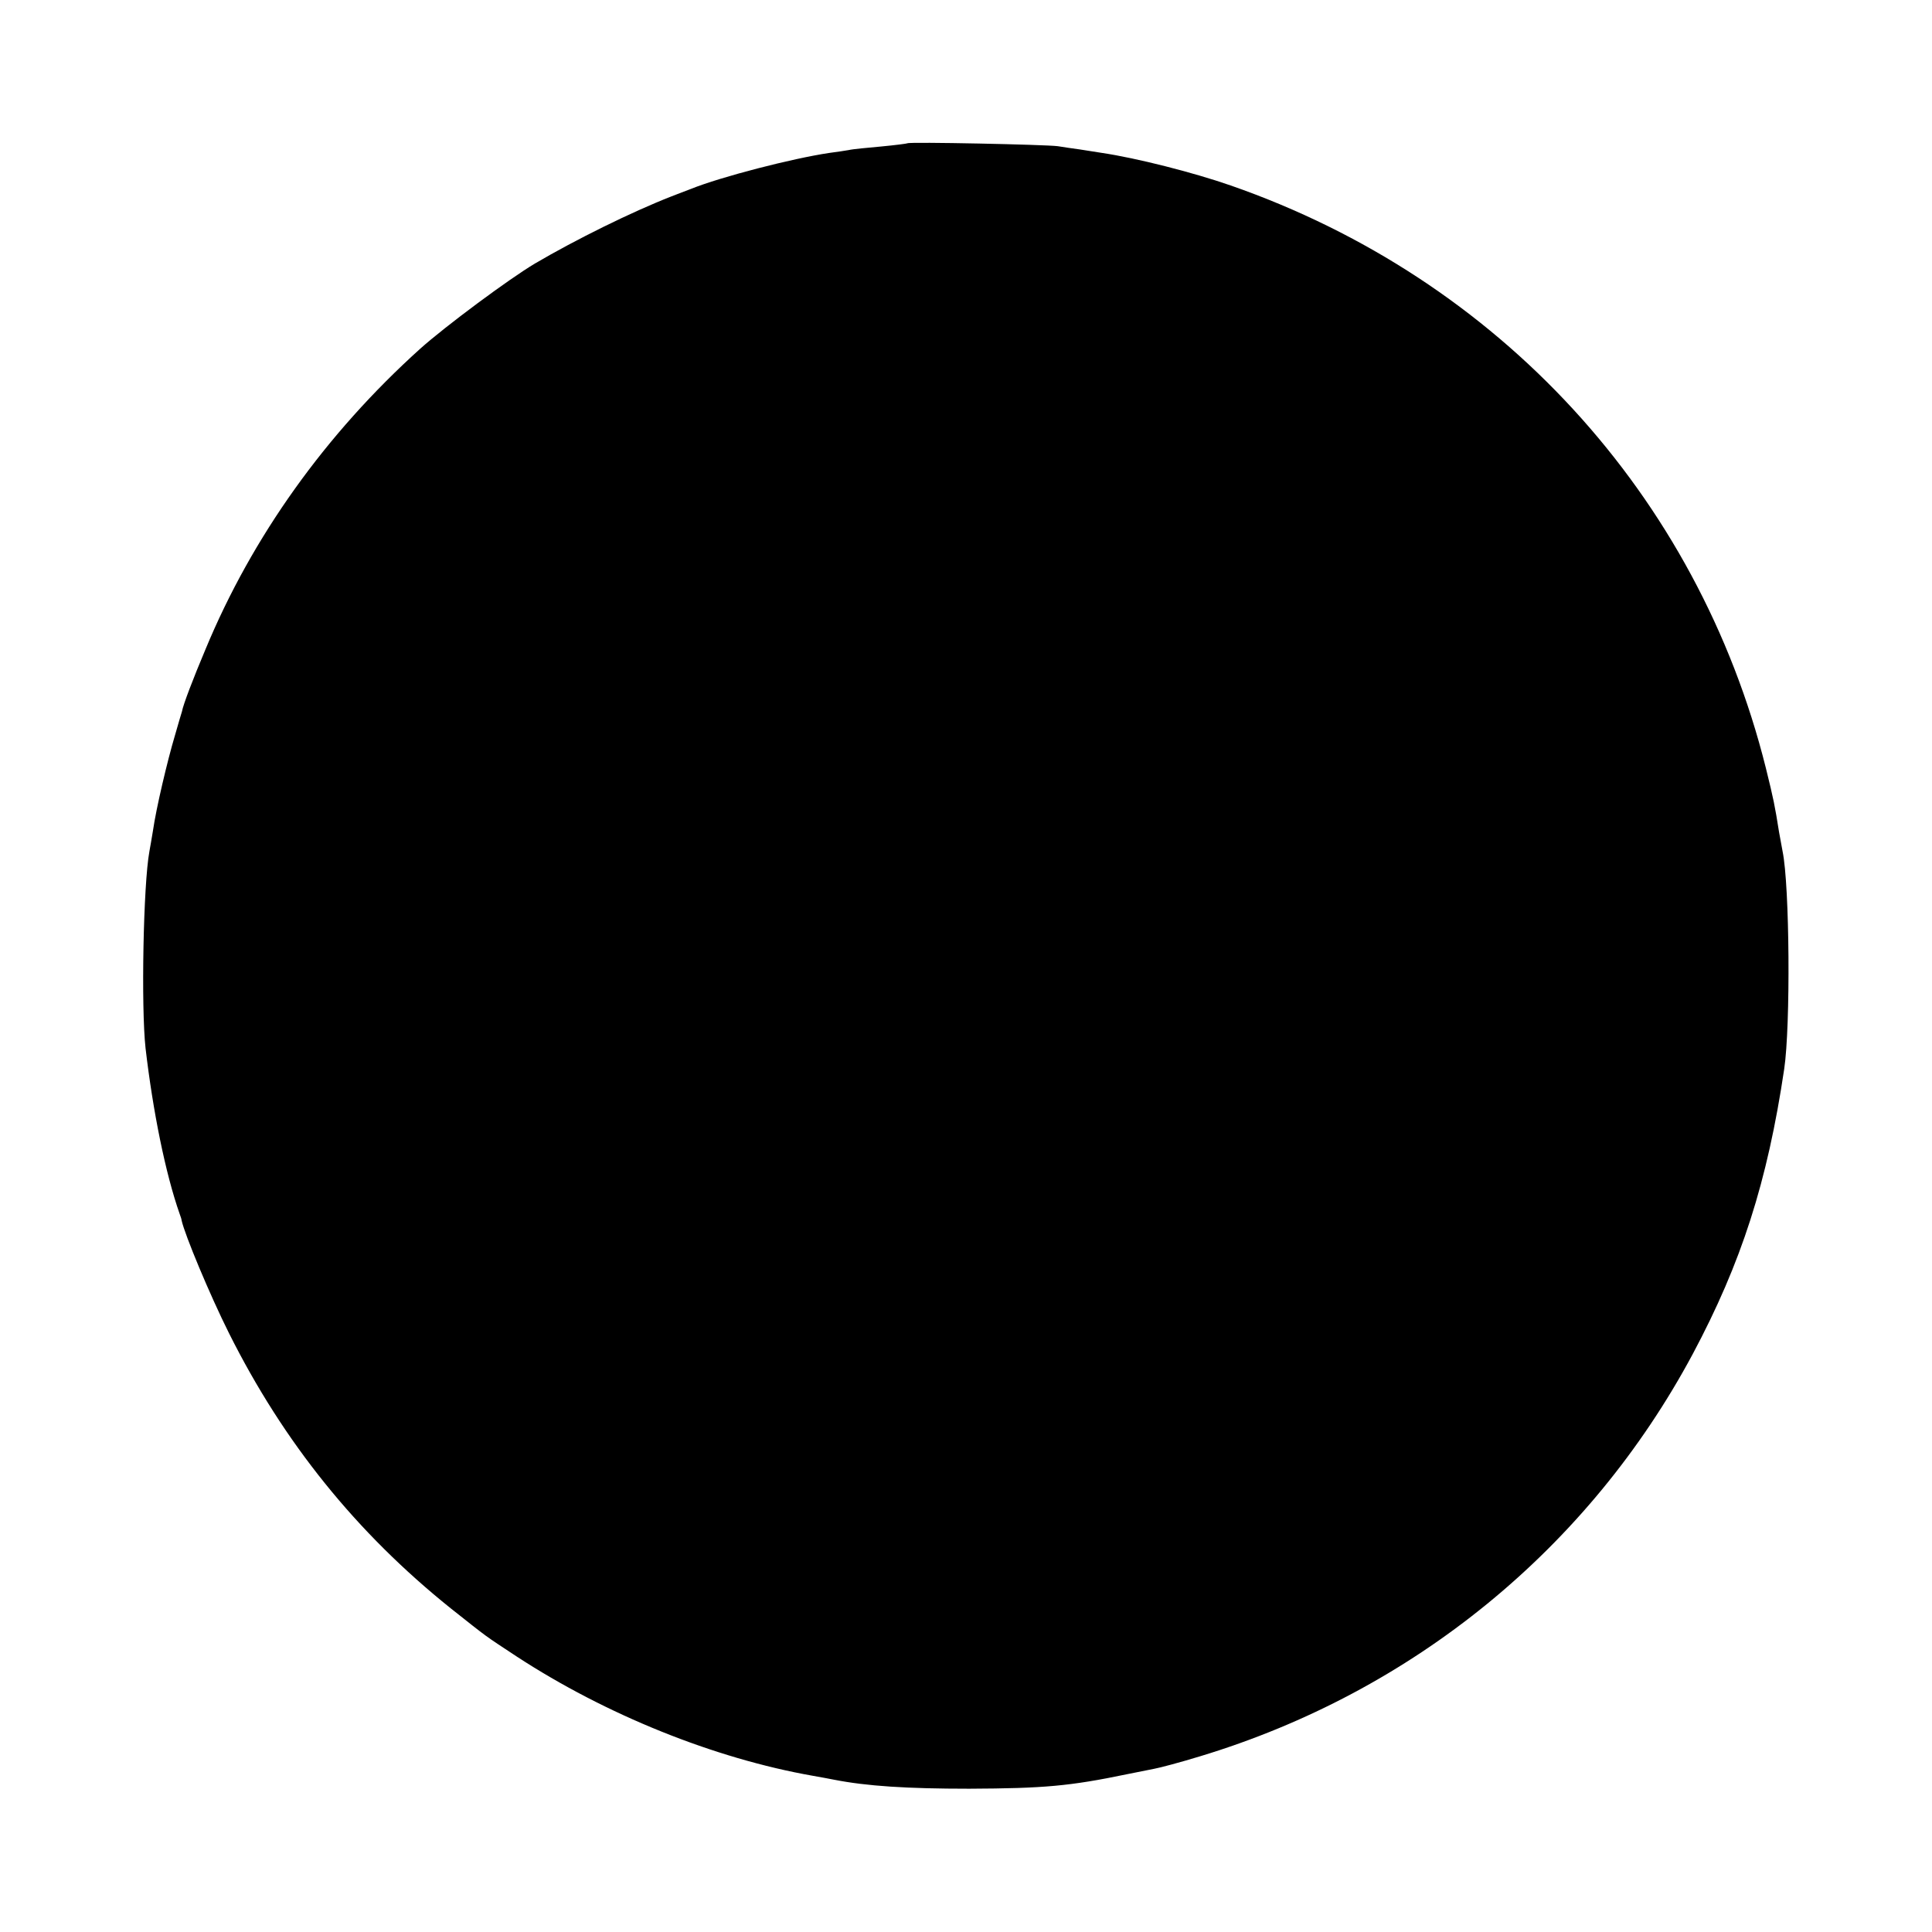 <?xml version="1.0" standalone="no"?>
<!DOCTYPE svg PUBLIC "-//W3C//DTD SVG 20010904//EN"
 "http://www.w3.org/TR/2001/REC-SVG-20010904/DTD/svg10.dtd">
<svg version="1.0" xmlns="http://www.w3.org/2000/svg"
 width="600pt" height="600pt" viewBox="0 0 600 600"
 preserveAspectRatio="xMidYMid meet">
<g transform="translate(0,600) scale(0.1,-0.1)"
fill="#000000" stroke="none">
<path d="M2818 5555 c-1 -1 -39 -6 -82 -10 -43 -4 -88 -8 -100 -11 -11 -2 -38
-6 -61 -9 -114 -17 -336 -74 -430 -112 -22 -8 -49 -19 -60 -23 -123 -48 -297
-134 -423 -208 -81 -48 -280 -196 -357 -265 -294 -265 -522 -584 -667 -934
-38 -90 -69 -171 -73 -193 -1 -3 -11 -36 -22 -75 -23 -77 -58 -225 -68 -295
-4 -25 -9 -53 -11 -64 -19 -103 -26 -484 -12 -611 23 -197 62 -390 106 -515 3
-8 6 -17 6 -20 10 -45 87 -230 147 -350 170 -340 396 -620 689 -855 120 -95
101 -81 204 -149 277 -181 614 -317 921 -371 22 -4 51 -9 65 -12 102 -20 226
-28 420 -28 232 1 312 8 490 45 30 6 69 14 85 17 17 3 81 20 143 39 660 200
1206 646 1529 1249 151 283 232 535 284 885 20 134 17 570 -5 676 -2 12 -7 39
-11 60 -13 82 -17 102 -41 199 -212 848 -829 1519 -1662 1809 -118 41 -292 85
-399 101 -18 3 -50 8 -70 11 -21 3 -51 7 -68 10 -37 5 -462 14 -467 9z"/>
</g>
</svg>
